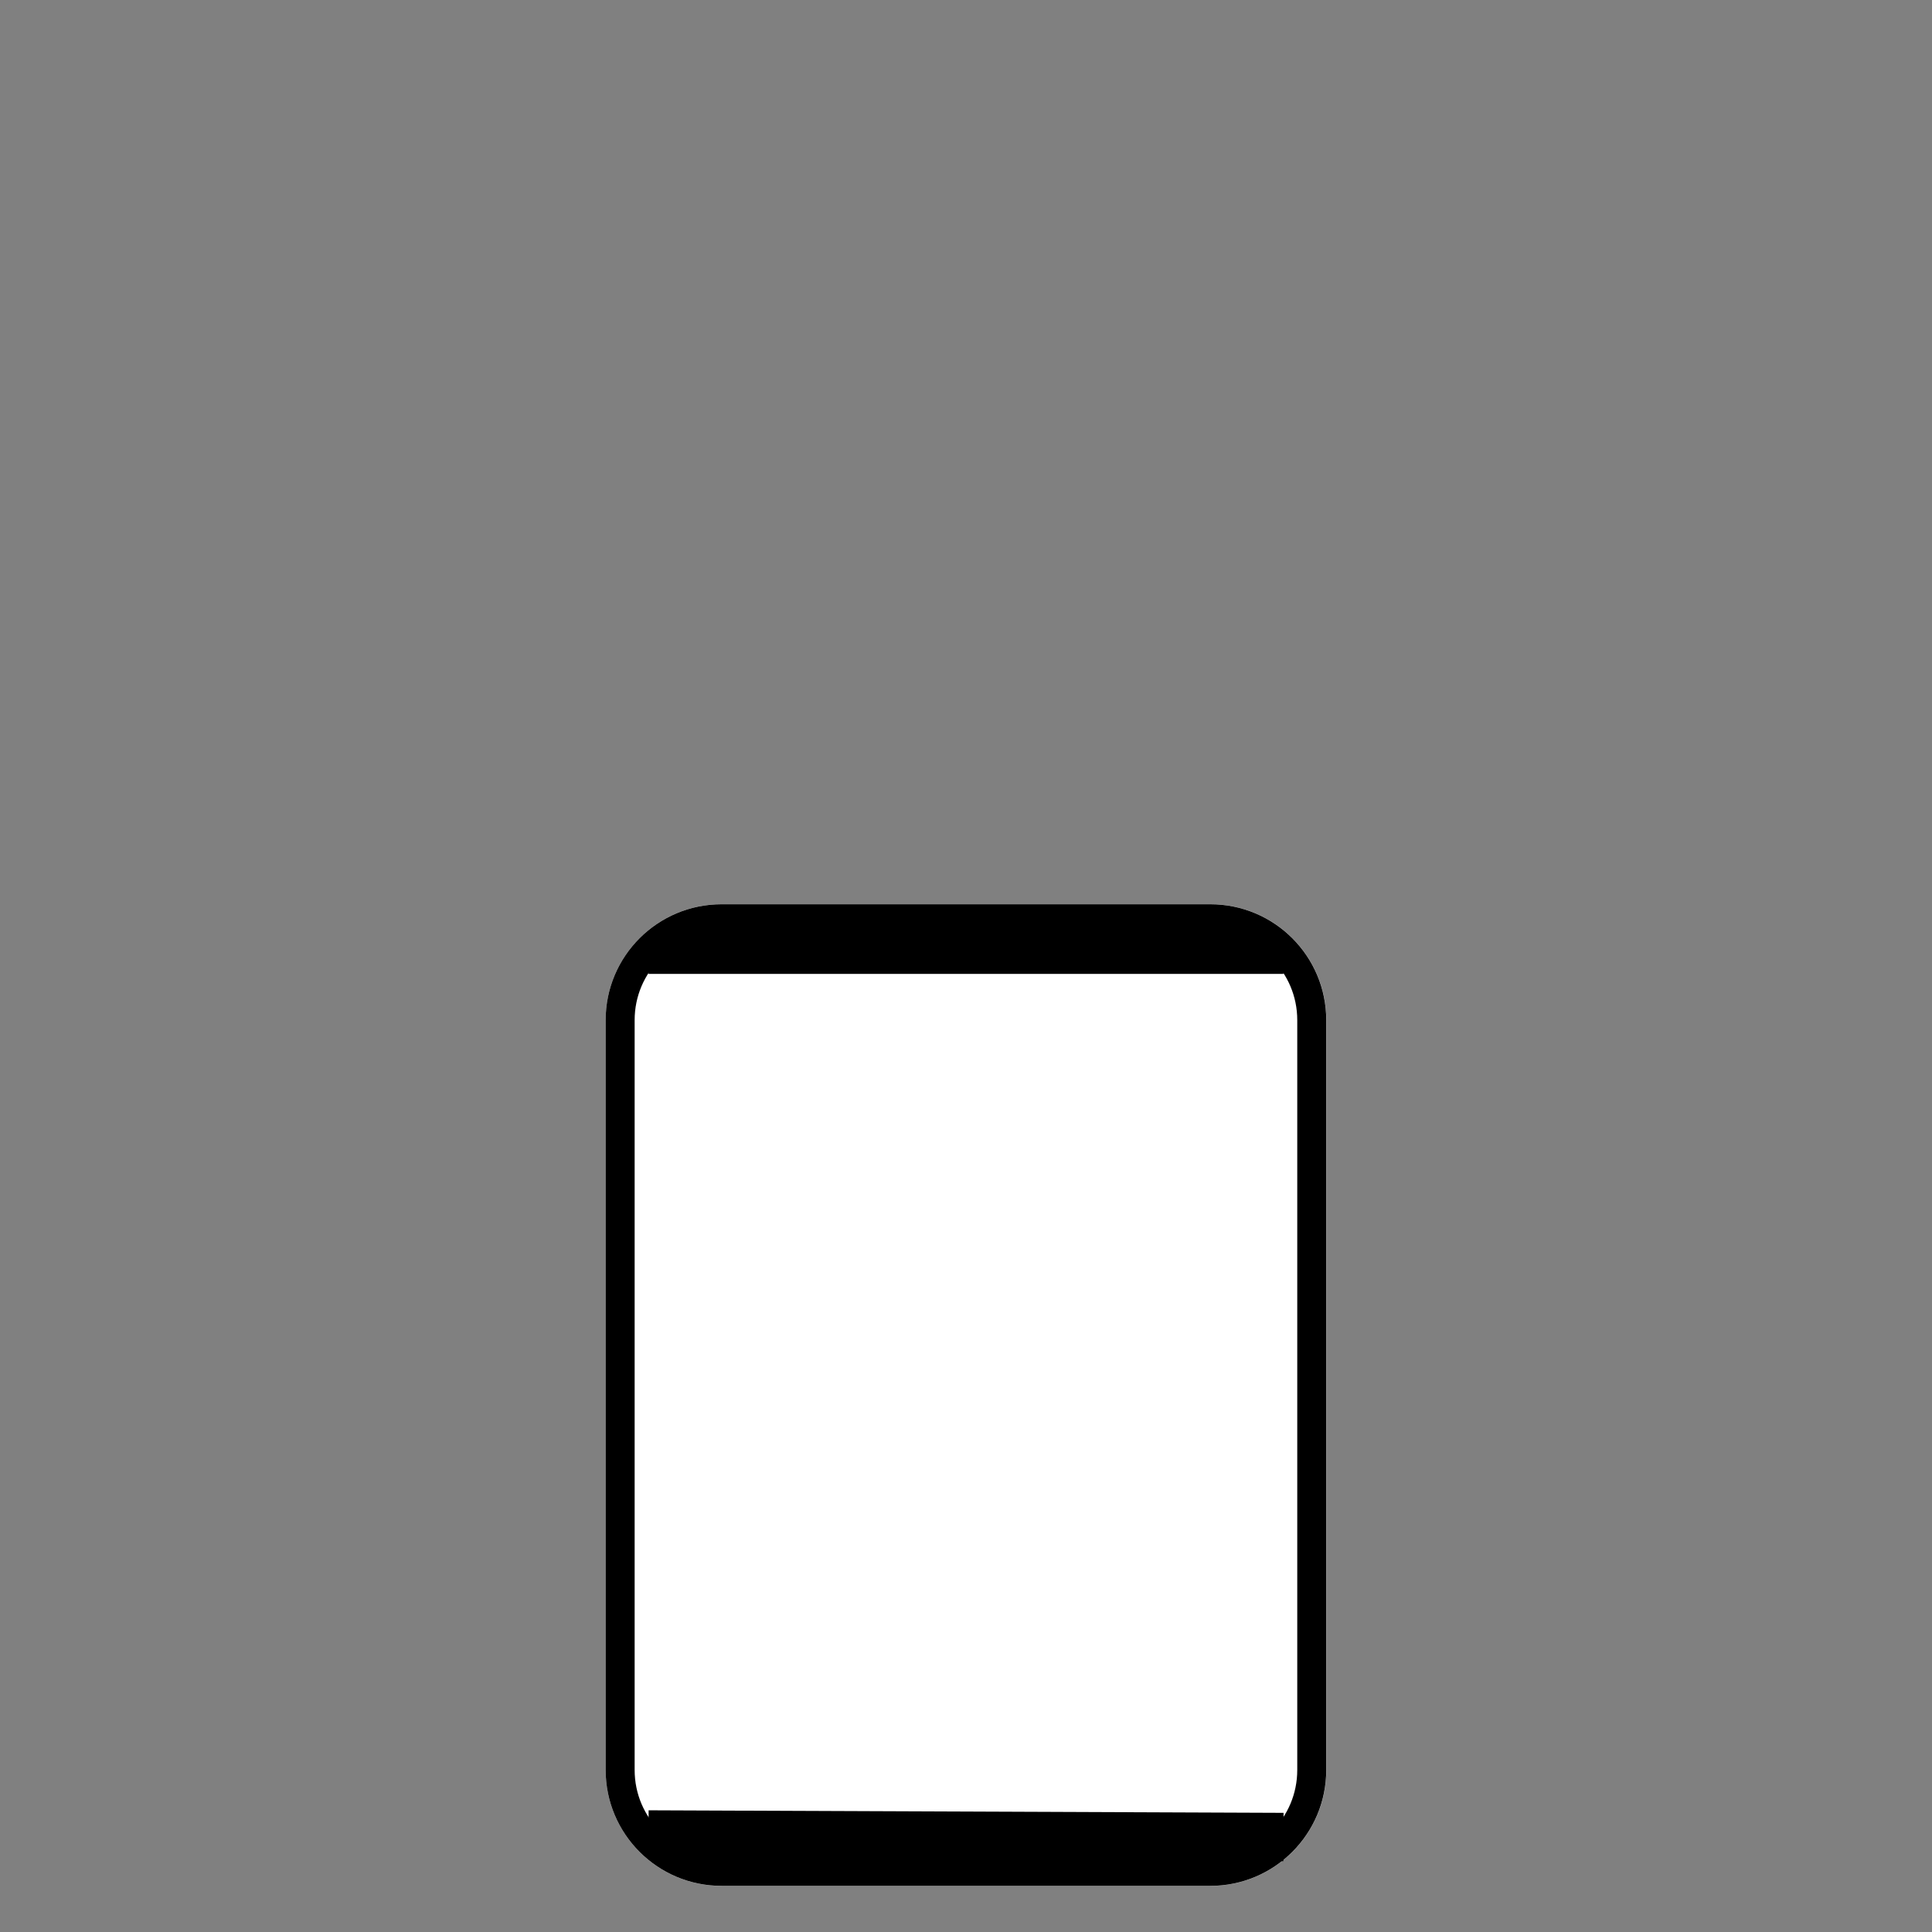<svg xmlns="http://www.w3.org/2000/svg" xmlns:xlink="http://www.w3.org/1999/xlink" width="200" zoomAndPan="magnify" viewBox="0 0 150 150" height="200" preserveAspectRatio="xMidYMid meet" version="1.0"><rect x="0" y="0" width="150" height="150" fill="#808080" stroke="none"/><defs><clipPath id="bfa97ef964"><path d="M 47.023 70.203 L 102.977 70.203 L 102.977 146.48 L 47.023 146.48 Z M 47.023 70.203 " clip-rule="nonzero"/></clipPath><clipPath id="52e243db8e"><path d="M 56.023 70.203 L 93.977 70.203 C 98.945 70.203 102.977 74.23 102.977 79.203 L 102.977 137.422 C 102.977 142.395 98.945 146.422 93.977 146.422 L 56.023 146.422 C 51.055 146.422 47.023 142.395 47.023 137.422 L 47.023 79.203 C 47.023 74.23 51.055 70.203 56.023 70.203 Z M 56.023 70.203 " clip-rule="nonzero"/></clipPath><clipPath id="b52b856315"><path d="M 47.023 70.207 L 103 70.207 L 103 146.703 L 47.023 146.703 Z M 47.023 70.207 " clip-rule="nonzero"/></clipPath><clipPath id="e4073cd00a"><path d="M 56.023 70.207 L 93.969 70.207 C 98.941 70.207 102.969 74.234 102.969 79.203 L 102.969 137.418 C 102.969 142.391 98.941 146.418 93.969 146.418 L 56.023 146.418 C 51.055 146.418 47.023 142.391 47.023 137.418 L 47.023 79.203 C 47.023 74.234 51.055 70.207 56.023 70.207 Z M 56.023 70.207 " clip-rule="nonzero"/></clipPath></defs><g clip-path="url(#bfa97ef964)"><g clip-path="url(#52e243db8e)"><path fill="#ffffff" d="M 47.023 70.203 L 102.977 70.203 L 102.977 146.48 L 47.023 146.48 Z M 47.023 70.203 " fill-opacity="1" fill-rule="nonzero"/></g></g><g clip-path="url(#b52b856315)"><g clip-path="url(#e4073cd00a)"><path stroke-linecap="butt" transform="matrix(0.75, 0, 0, 0.75, 47.024, 70.206)" fill="none" stroke-linejoin="miter" d="M 11.999 0.001 L 62.593 0.001 C 69.223 0.001 74.593 5.371 74.593 11.996 L 74.593 89.616 C 74.593 96.246 69.223 101.616 62.593 101.616 L 11.999 101.616 C 5.374 101.616 -0.001 96.246 -0.001 89.616 L -0.001 11.996 C -0.001 5.371 5.374 0.001 11.999 0.001 Z M 11.999 0.001 " stroke="#000000" stroke-width="6" stroke-opacity="1" stroke-miterlimit="4"/></g></g><path stroke-linecap="butt" transform="matrix(0.75, -0, 0, 0.75, 50.353, 72.613)" fill="none" stroke-linejoin="miter" d="M -0.002 2 L 65.727 2 " stroke="#000000" stroke-width="4" stroke-opacity="1" stroke-miterlimit="4"/><path stroke-linecap="butt" transform="matrix(0.75, 0, 0, 0.75, 52.531, 71.863)" fill="none" stroke-linejoin="miter" d="M 0 1.5 L 59.917 1.5 " stroke="#000000" stroke-width="3" stroke-opacity="1" stroke-miterlimit="4"/><path stroke-linecap="butt" transform="matrix(0.75, 0.003, -0.003, 0.75, 50.36, 140.552)" fill="none" stroke-linejoin="miter" d="M -0.002 2.499 L 65.727 2.499 " stroke="#000000" stroke-width="5" stroke-opacity="1" stroke-miterlimit="4"/></svg>